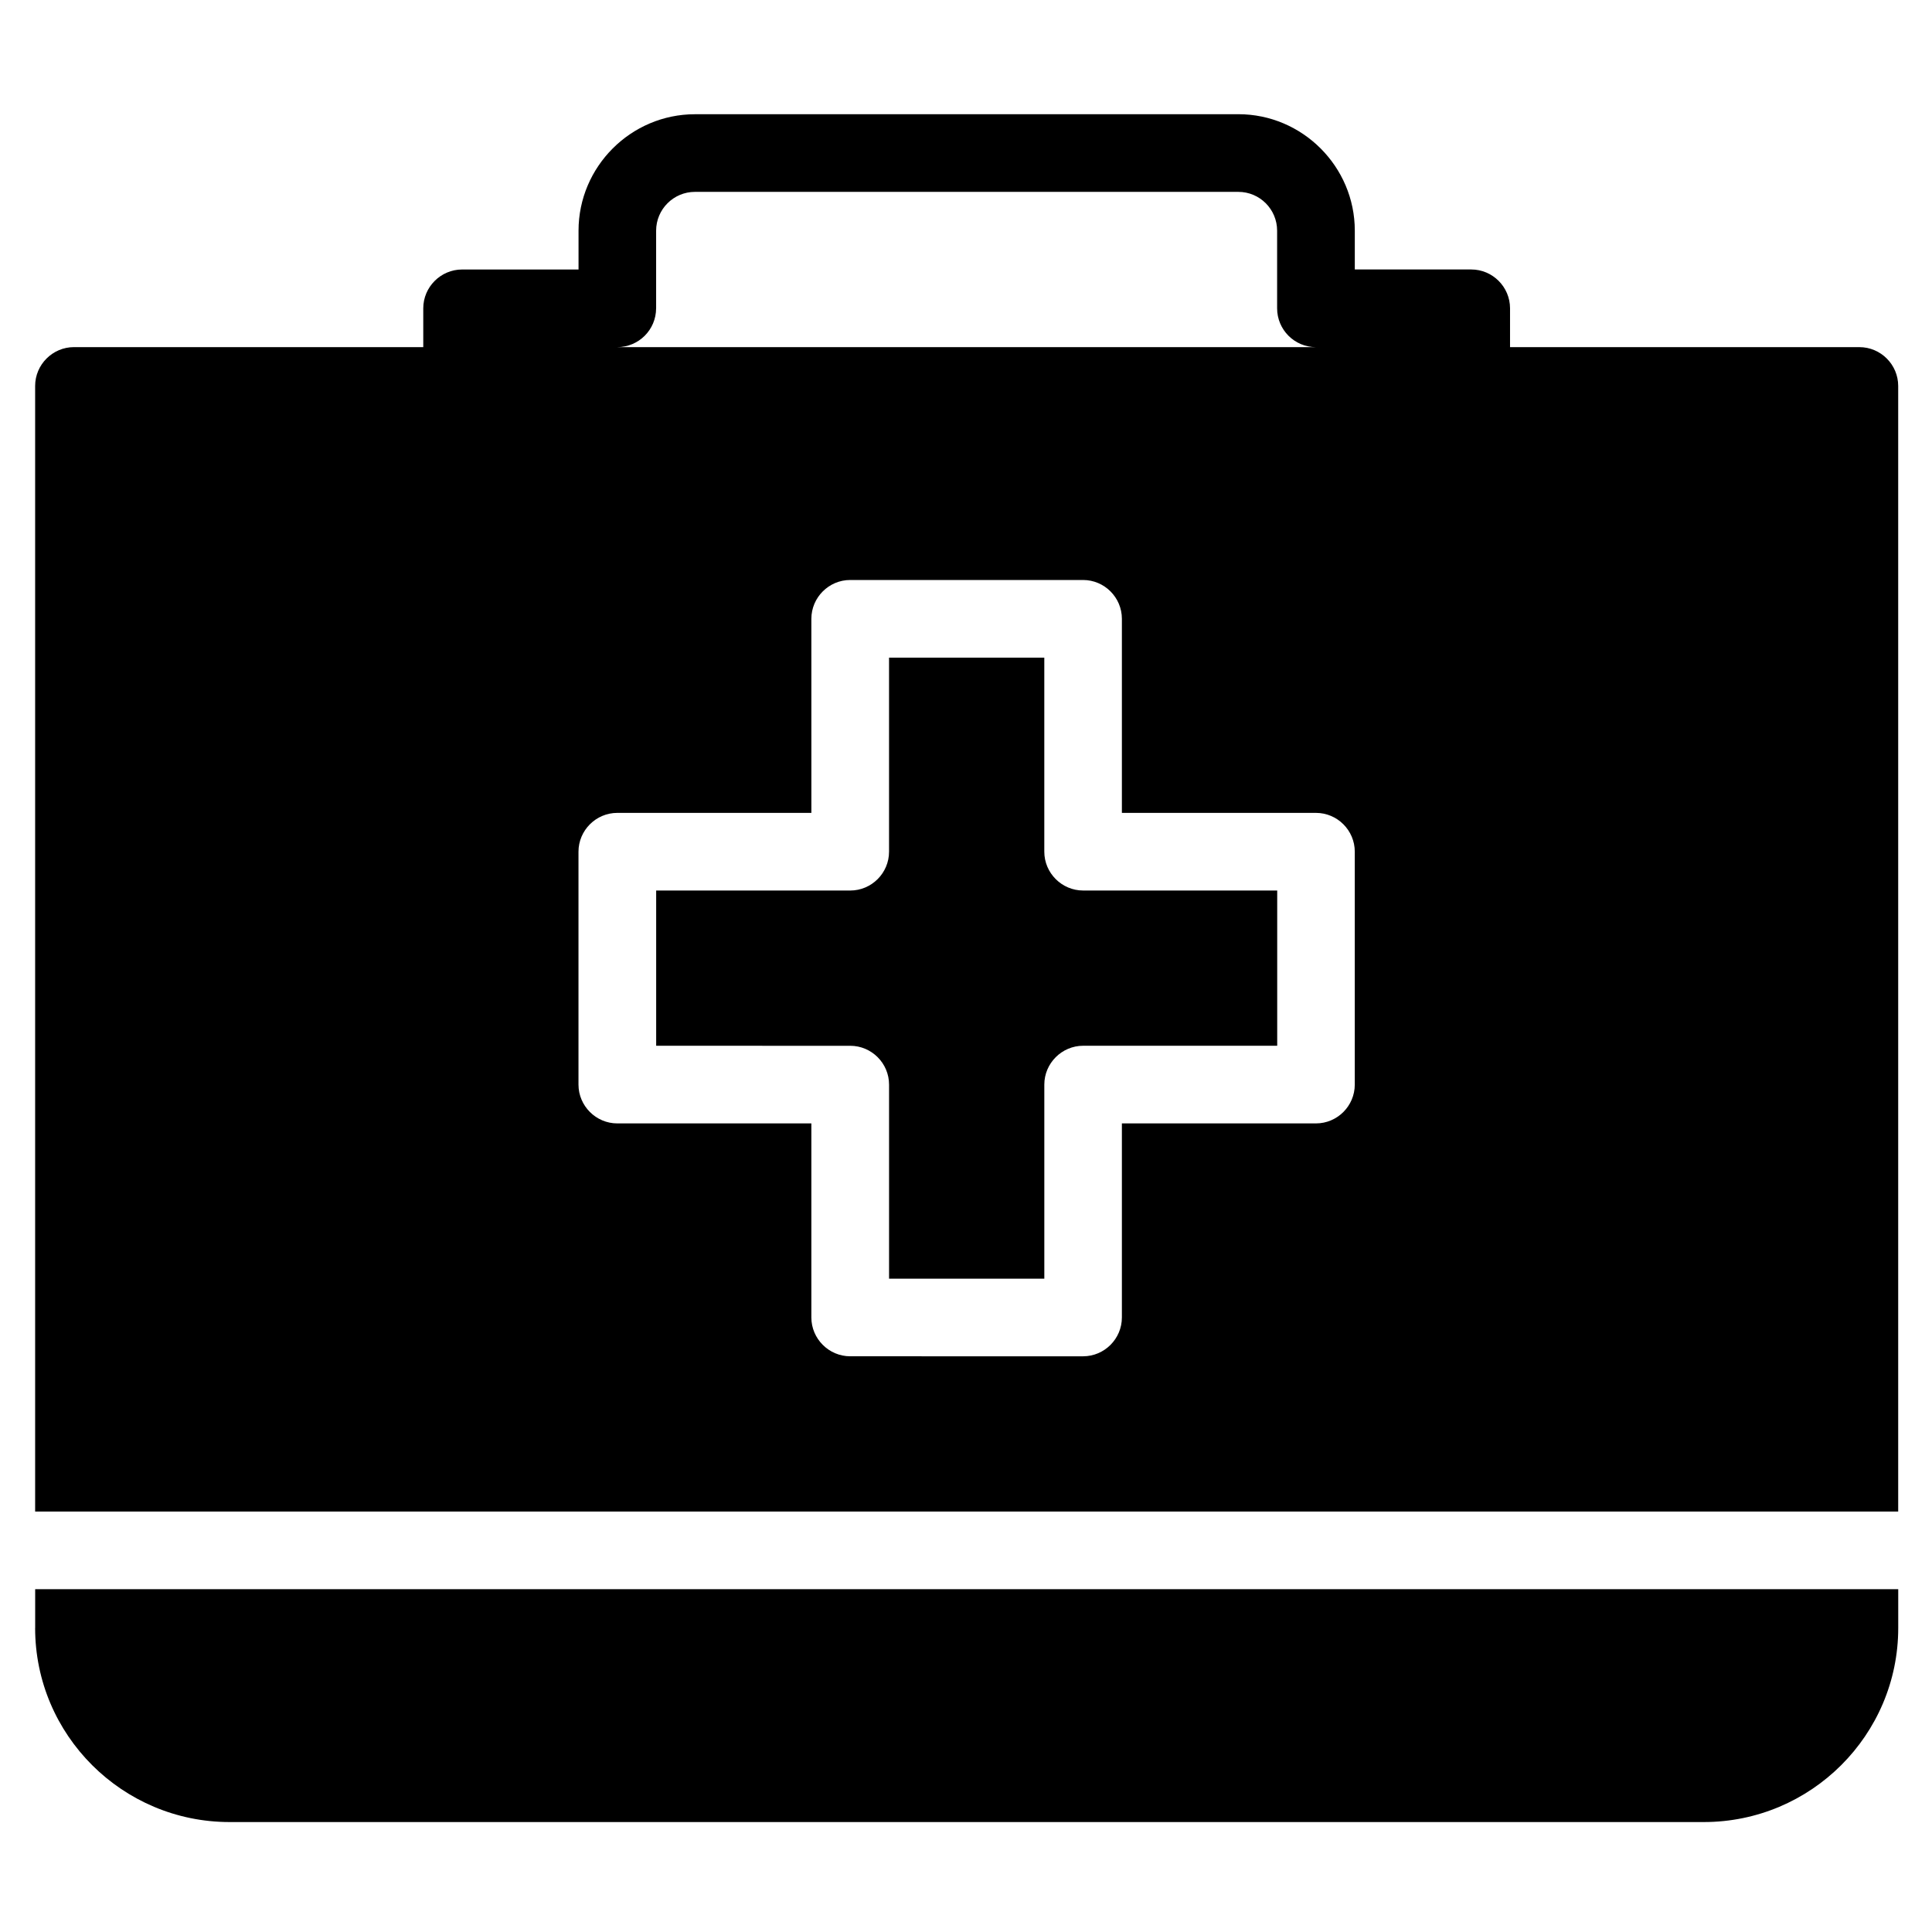 <?xml version="1.0" encoding="UTF-8"?>
<!-- Uploaded to: SVG Repo, www.svgrepo.com, Generator: SVG Repo Mixer Tools -->
<svg fill="#000000" width="800px" height="800px" version="1.1" viewBox="144 144 512 512" xmlns="http://www.w3.org/2000/svg">
 <g>
  <path d="m420.75 369.71v-51.43h-41.145v51.43c0 5.656-4.621 10.289-10.289 10.289l-51.426-0.004v41.145l51.43 0.004c5.668 0 10.289 4.637 10.289 10.289v51.43h41.145v-51.438c0-5.652 4.644-10.289 10.289-10.289h51.43v-41.141h-51.438c-5.641 0-10.285-4.629-10.285-10.285z"/>
  <path d="m153.31 575.43c0 28.391 23.145 51.434 51.535 51.434h390.67c28.391 0 51.535-23.043 51.535-51.434v-10.281h-493.73v10.281z"/>
  <path d="m636.75 235.99h-92.574v-10.289c0-5.656-4.621-10.289-10.281-10.289h-30.859v-10.289c0-16.969-13.887-30.859-30.859-30.859l-144 0.008c-16.977 0-30.859 13.891-30.859 30.859v10.289h-30.859c-5.648 0-10.289 4.629-10.289 10.289v10.289l-92.57-0.008c-5.648 0-10.289 4.629-10.289 10.289v298.3h493.73v-298.3c0-5.652-4.621-10.285-10.289-10.285zm-318.87-10.285v-20.57c0-5.672 4.621-10.289 10.289-10.289h144c5.684 0 10.281 4.613 10.281 10.289v20.57c0 5.672 4.602 10.289 10.289 10.289l-185.15-0.004c5.688 0 10.285-4.613 10.285-10.285zm185.15 205.72c0 5.652-4.621 10.289-10.289 10.289h-51.43v51.43c0 5.652-4.621 10.289-10.289 10.289l-61.715-0.004c-5.648 0-10.289-4.637-10.289-10.289v-51.426h-51.426c-5.648 0-10.289-4.637-10.289-10.289v-61.715c0-5.656 4.641-10.289 10.289-10.289h51.43l-0.004-51.43c0-5.656 4.641-10.289 10.289-10.289h61.715c5.668 0 10.289 4.629 10.289 10.289v51.43h51.43c5.668 0 10.289 4.629 10.289 10.289z"/>
 </g>
</svg>